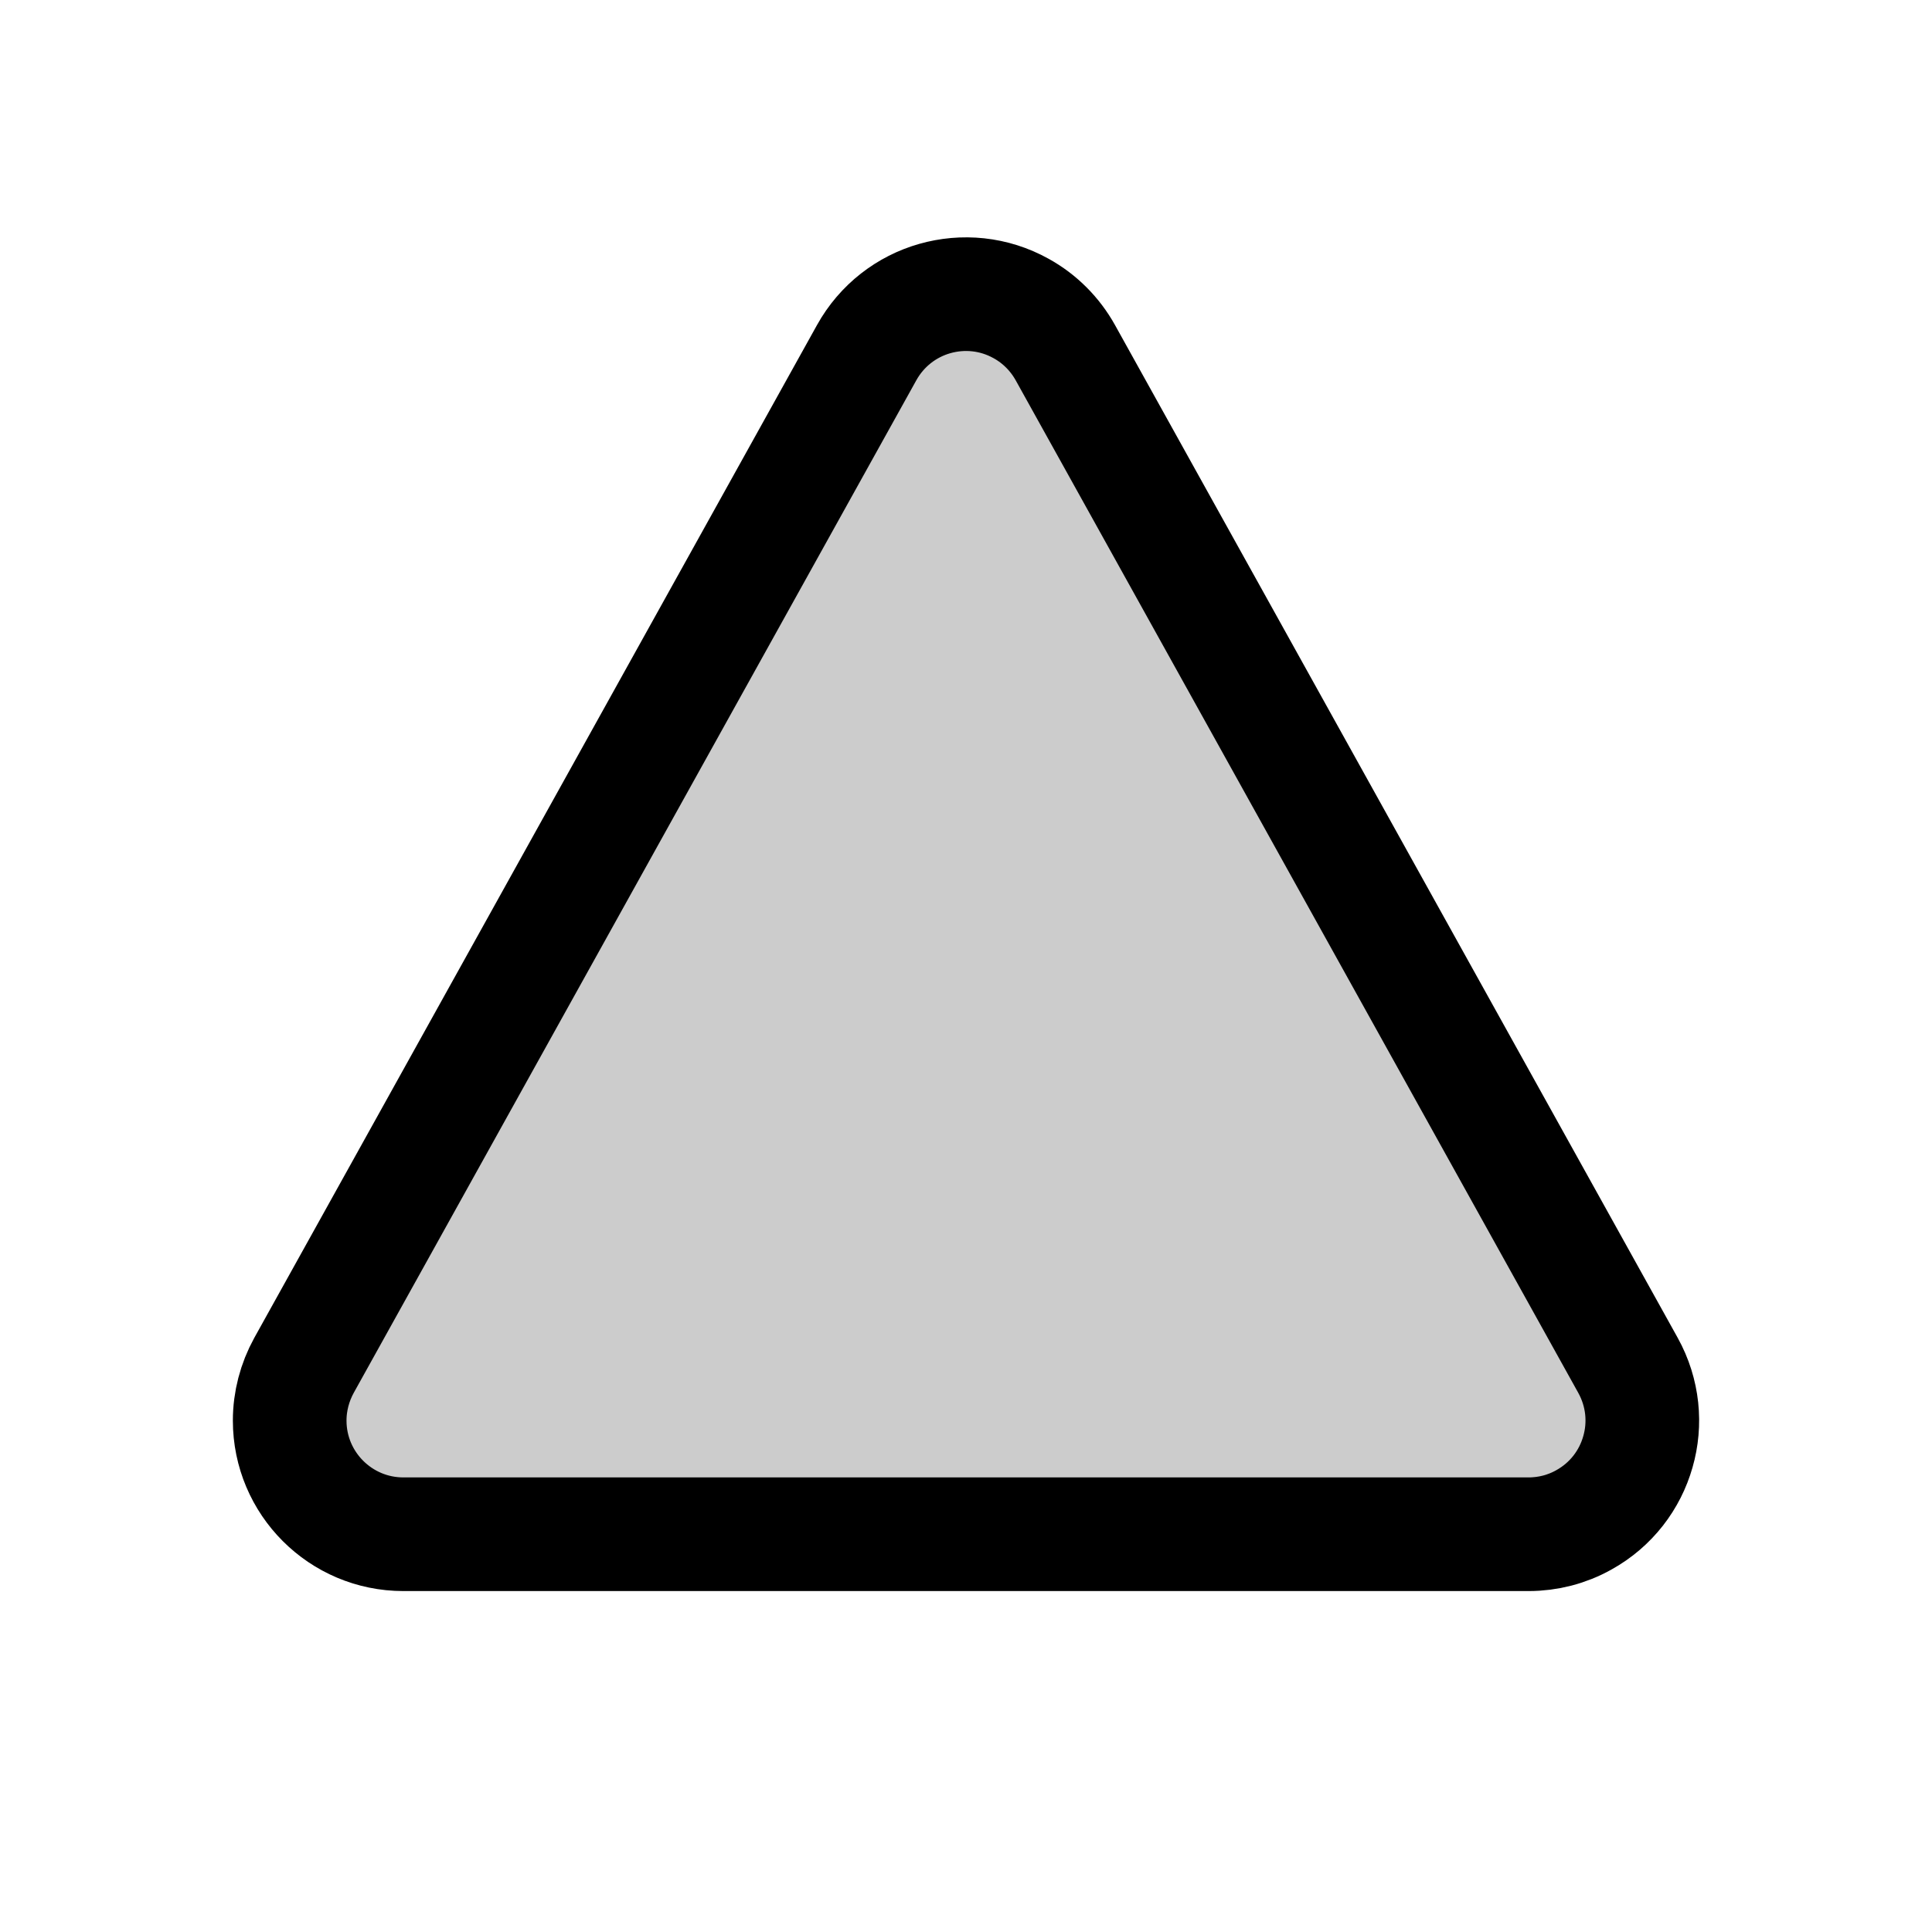 <?xml version="1.0" encoding="UTF-8"?>
<svg width="17px" height="17px" viewBox="0 0 17 17" version="1.1" xmlns="http://www.w3.org/2000/svg" xmlns:xlink="http://www.w3.org/1999/xlink">
    <title>Mac/Monochrome/17x17/img.triangle.17</title>
    <g id="Mac/Monochrome/17x17/img.triangle.17" stroke="none" stroke-width="1" fill="none" fill-rule="evenodd" fill-opacity="0.2">
        <path d="M8.225,2.627 C8.471,2.557 8.744,2.58 8.986,2.715 C9.149,2.805 9.283,2.94 9.374,3.103 L9.374,3.103 L14.325,12.014 C14.459,12.256 14.483,12.529 14.412,12.775 C14.342,13.021 14.178,13.24 13.936,13.374 C13.788,13.457 13.621,13.5 13.451,13.5 L13.451,13.5 L3.549,13.5 C3.273,13.5 3.023,13.388 2.842,13.207 C2.661,13.026 2.549,12.776 2.549,12.5 C2.549,12.33 2.593,12.163 2.675,12.014 L2.675,12.014 L7.626,3.103 C7.76,2.862 7.979,2.697 8.225,2.627 Z" id="Triangle-2" stroke="#000000" fill="#000000"></path>
    </g>
</svg>